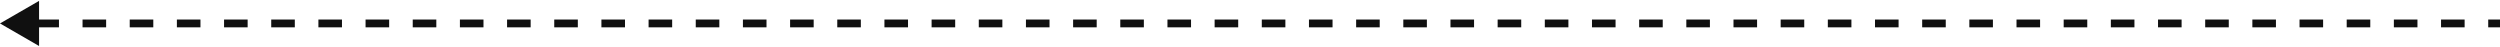 <?xml version="1.0" encoding="UTF-8"?> <svg xmlns="http://www.w3.org/2000/svg" width="320" height="6" viewBox="0 0 320 6" fill="none"> <path d="M-1.66893e-05 3L5 5.887V0.113L-1.66893e-05 3ZM320 2.5L318.491 2.5V3.5L320 3.5V2.5ZM315.472 2.5H312.453V3.5H315.472V2.5ZM309.434 2.5L306.415 2.5V3.5L309.434 3.5V2.5ZM303.396 2.5L300.377 2.5V3.5H303.396V2.5ZM297.358 2.5L294.34 2.5V3.5L297.358 3.5V2.5ZM291.321 2.5H288.302V3.5L291.321 3.5V2.5ZM285.283 2.5L282.264 2.5V3.5L285.283 3.5V2.5ZM279.245 2.5L276.226 2.5V3.5L279.245 3.5V2.5ZM273.208 2.5H270.189V3.5H273.208V2.5ZM267.17 2.5L264.151 2.5V3.5L267.17 3.5V2.5ZM261.132 2.5H258.113V3.5L261.132 3.5V2.5ZM255.094 2.5L252.075 2.5V3.5L255.094 3.5V2.5ZM249.057 2.5H246.038V3.5H249.057V2.5ZM243.019 2.5L240 2.5V3.5L243.019 3.5V2.5ZM236.981 2.5H233.962V3.5L236.981 3.5V2.5ZM230.943 2.5L227.925 2.5V3.5L230.943 3.5V2.5ZM224.906 2.5H221.887V3.5H224.906V2.5ZM218.868 2.5L215.849 2.5V3.5L218.868 3.5V2.5ZM212.83 2.5L209.811 2.5V3.5L212.83 3.5V2.5ZM206.792 2.5L203.774 2.5V3.5L206.792 3.5V2.5ZM200.755 2.5L197.736 2.5V3.5L200.755 3.5V2.5ZM194.717 2.5L191.698 2.5V3.5L194.717 3.5V2.5ZM188.679 2.5L185.66 2.5V3.5L188.679 3.5V2.5ZM182.641 2.5H179.623V3.5H182.641V2.5ZM176.604 2.5L173.585 2.5V3.5L176.604 3.5V2.5ZM170.566 2.5L167.547 2.5V3.5L170.566 3.5V2.5ZM164.528 2.5L161.509 2.5V3.5L164.528 3.5V2.5ZM158.49 2.5H155.472V3.5H158.49V2.5ZM152.453 2.5L149.434 2.5V3.5L152.453 3.5V2.5ZM146.415 2.5L143.396 2.5V3.5L146.415 3.5V2.5ZM140.377 2.5L137.358 2.5V3.5L140.377 3.5V2.5ZM134.339 2.5L131.321 2.5V3.5L134.339 3.5V2.5ZM128.302 2.5L125.283 2.5V3.5L128.302 3.5V2.5ZM122.264 2.5L119.245 2.5V3.5L122.264 3.5V2.5ZM116.226 2.5H113.207V3.5H116.226V2.5ZM110.188 2.5L107.17 2.5V3.5L110.188 3.5V2.5ZM104.151 2.5H101.132V3.5L104.151 3.5V2.5ZM98.113 2.5L95.094 2.5V3.5L98.113 3.5V2.5ZM92.075 2.5H89.056V3.5H92.075V2.5ZM86.037 2.5L83.019 2.5V3.5L86.037 3.5V2.5ZM80 2.5L76.981 2.5V3.5L80 3.5V2.5ZM73.962 2.5L70.943 2.5V3.5H73.962V2.5ZM67.924 2.5L64.905 2.5V3.5H67.924V2.5ZM61.886 2.5L58.868 2.5V3.5L61.886 3.5V2.5ZM55.849 2.5L52.83 2.5V3.5L55.849 3.5V2.5ZM49.811 2.5H46.792V3.5H49.811V2.5ZM43.773 2.5L40.755 2.5V3.5L43.773 3.5V2.5ZM37.736 2.5H34.717V3.5H37.736V2.5ZM31.698 2.5L28.679 2.5V3.5L31.698 3.5V2.5ZM25.66 2.5H22.641V3.5H25.66V2.5ZM19.622 2.5L16.604 2.5V3.5L19.622 3.5V2.5ZM13.585 2.5L10.566 2.5V3.5L13.585 3.5V2.5ZM7.547 2.5L4.528 2.5V3.5L7.547 3.5V2.5Z" fill="#101010"></path> </svg> 